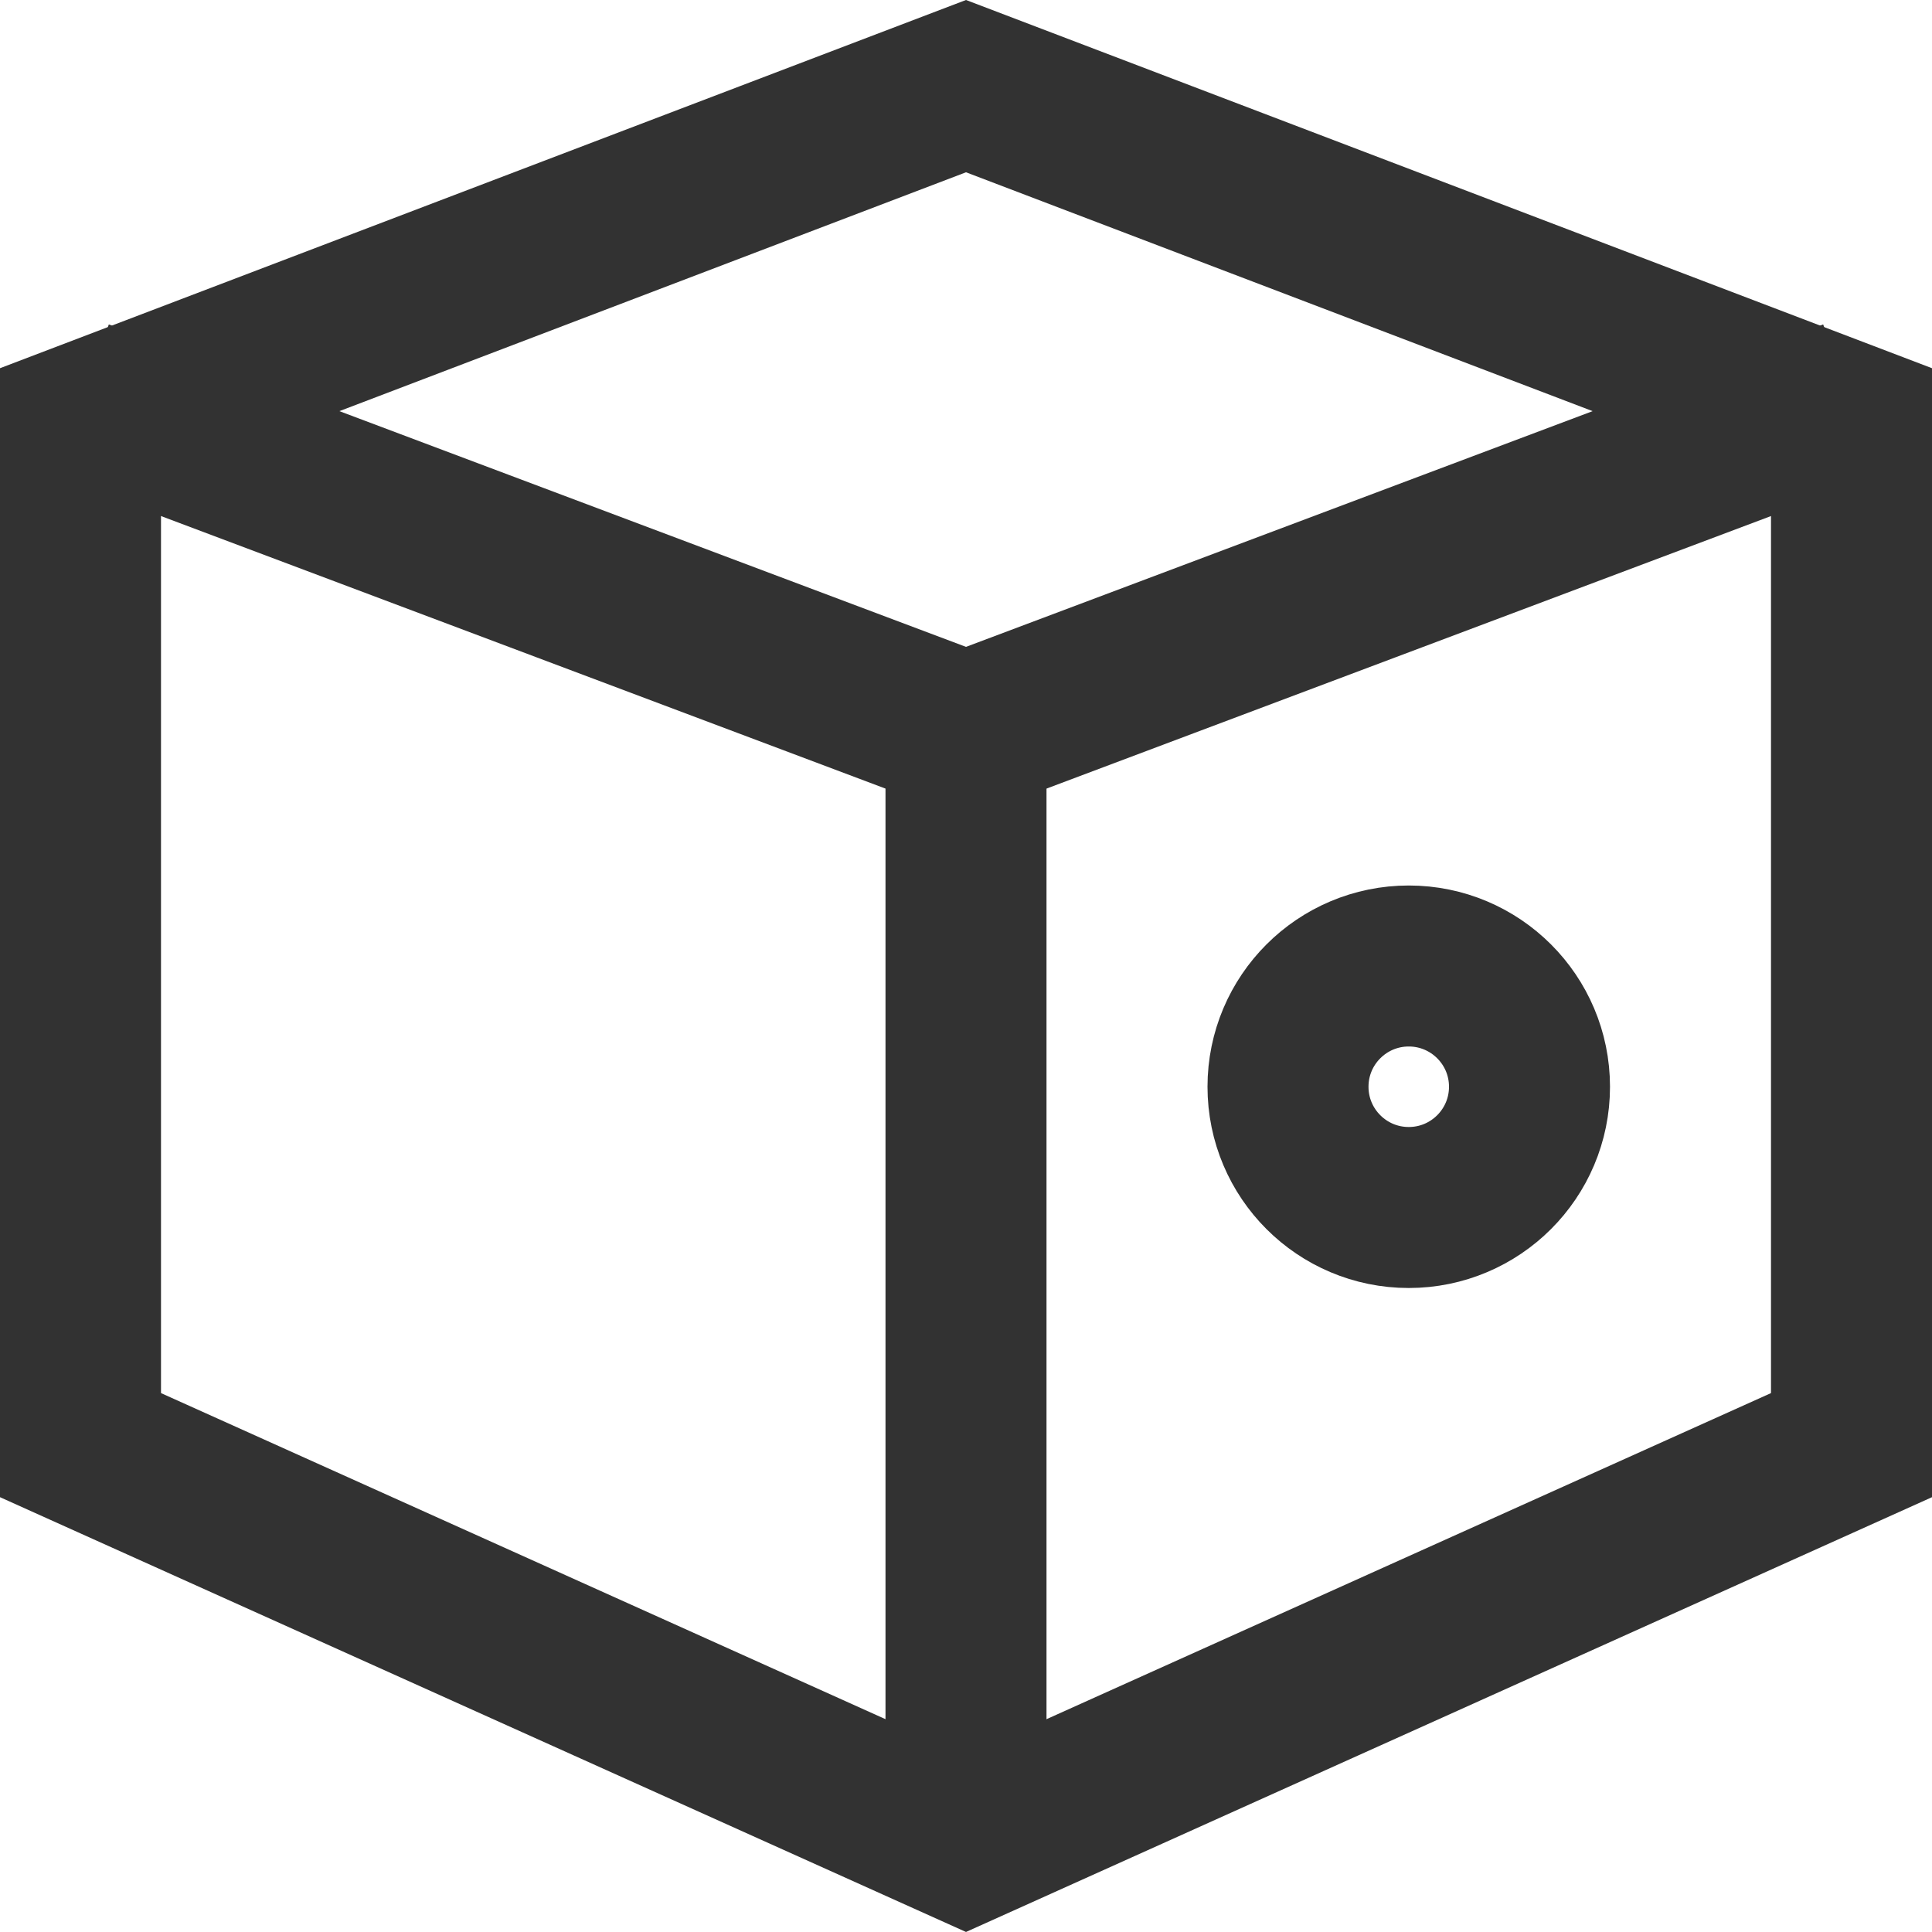 <svg width="24" height="24" viewBox="0 0 24 24" fill="none"
     xmlns="http://www.w3.org/2000/svg">
    <path d="M1 17.952V5.263L12 1.07L23 5.263V17.952L12 22.903L1 17.952Z"
          stroke="#323232" stroke-width="2"/>
    <path d="M12 23.172L12 9.104" stroke="#323232" stroke-width="2"/>
    <path d="M1 4.966L12 9.104L23 4.966" stroke="#323232" stroke-width="2"/>
    <circle cx="17.5" cy="13.5" r="1.5" stroke="#323232" stroke-width="2"/>
</svg>